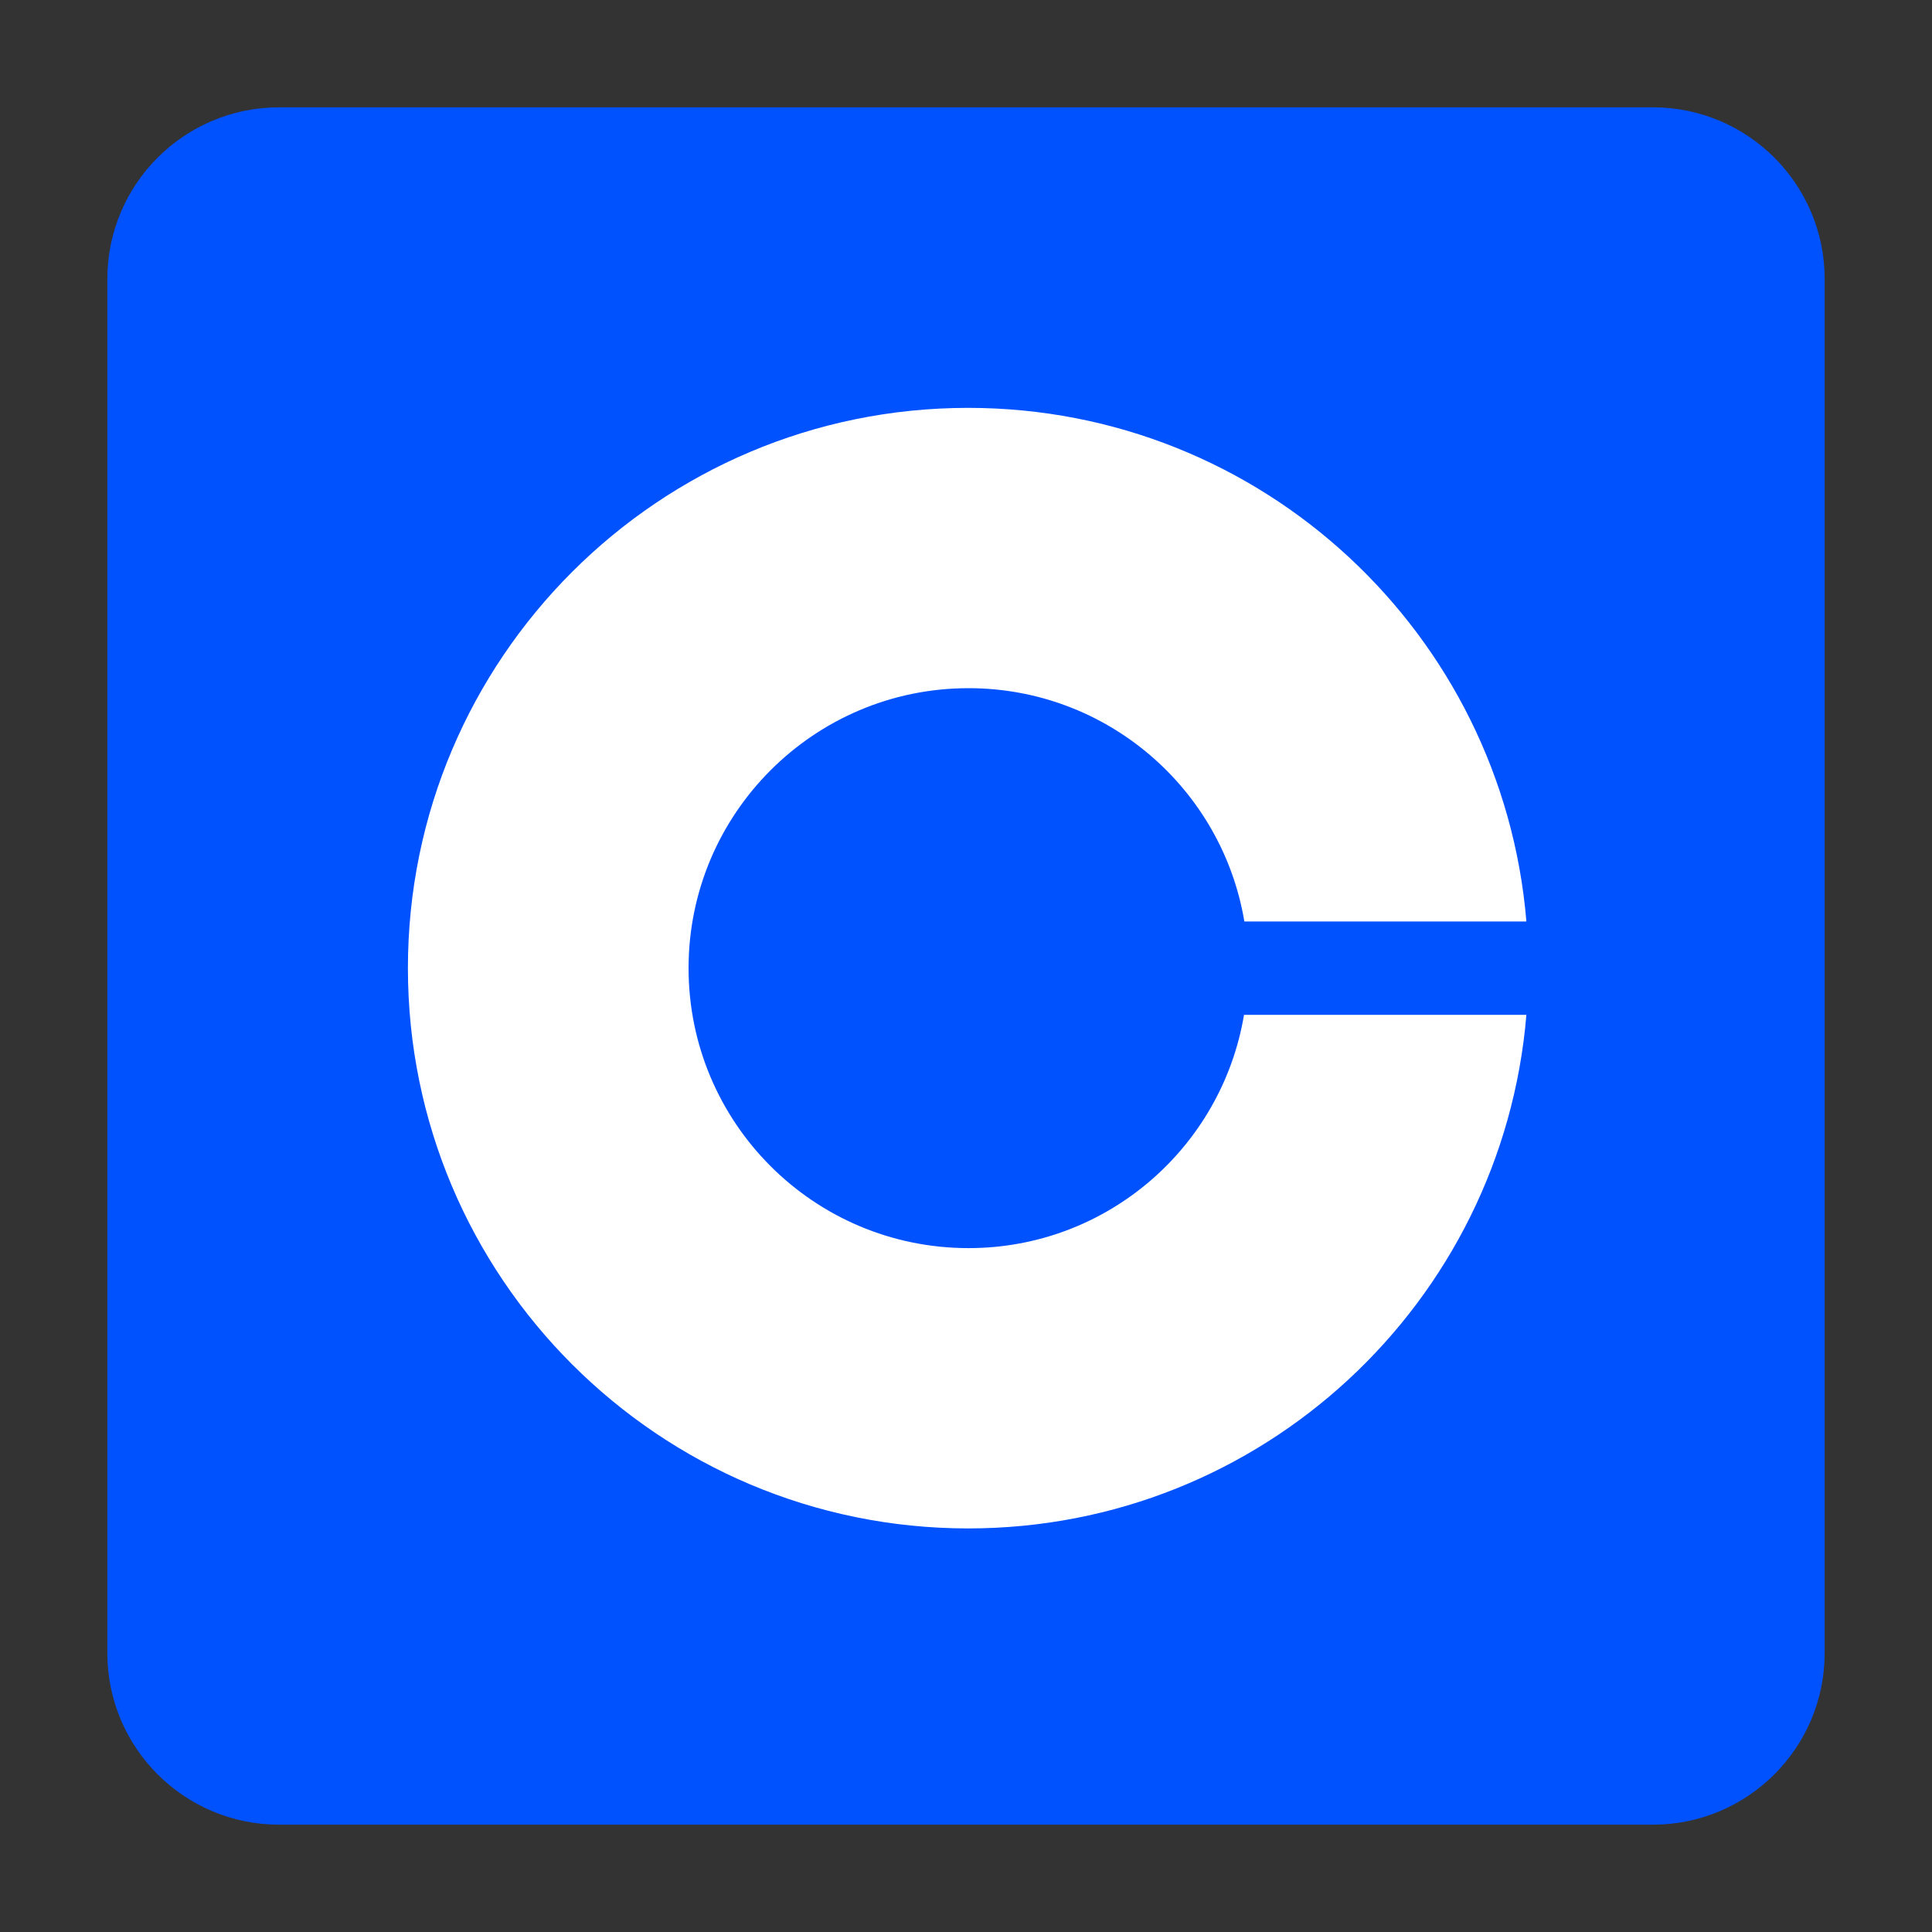 <svg width="90" height="90" viewBox="0 0 90 90" fill="none" xmlns="http://www.w3.org/2000/svg">
<rect x="0" y="0" width="90" height="90" fill="#333333" stroke="none"/>
<path d="M77 5H13C8.582 5 5 8.582 5 13V77C5 81.418 8.582 85 13 85H77C81.418 85 85 81.418 85 77V13C85 8.582 81.418 5 77 5Z" fill="#0052FF"/>
<path d="M45.118 58.142C37.905 58.142 32.076 52.297 32.076 45.1C32.076 37.903 37.921 32.058 45.118 32.058C51.575 32.058 56.936 36.76 57.967 42.926H71.105C69.994 29.53 58.788 19 45.102 19C30.691 19 19.002 30.689 19.002 45.1C19.002 59.511 30.691 71.2 45.102 71.2C58.788 71.2 69.994 60.67 71.105 47.274H57.951C56.92 53.44 51.575 58.142 45.118 58.142Z" fill="white"/>
</svg>
